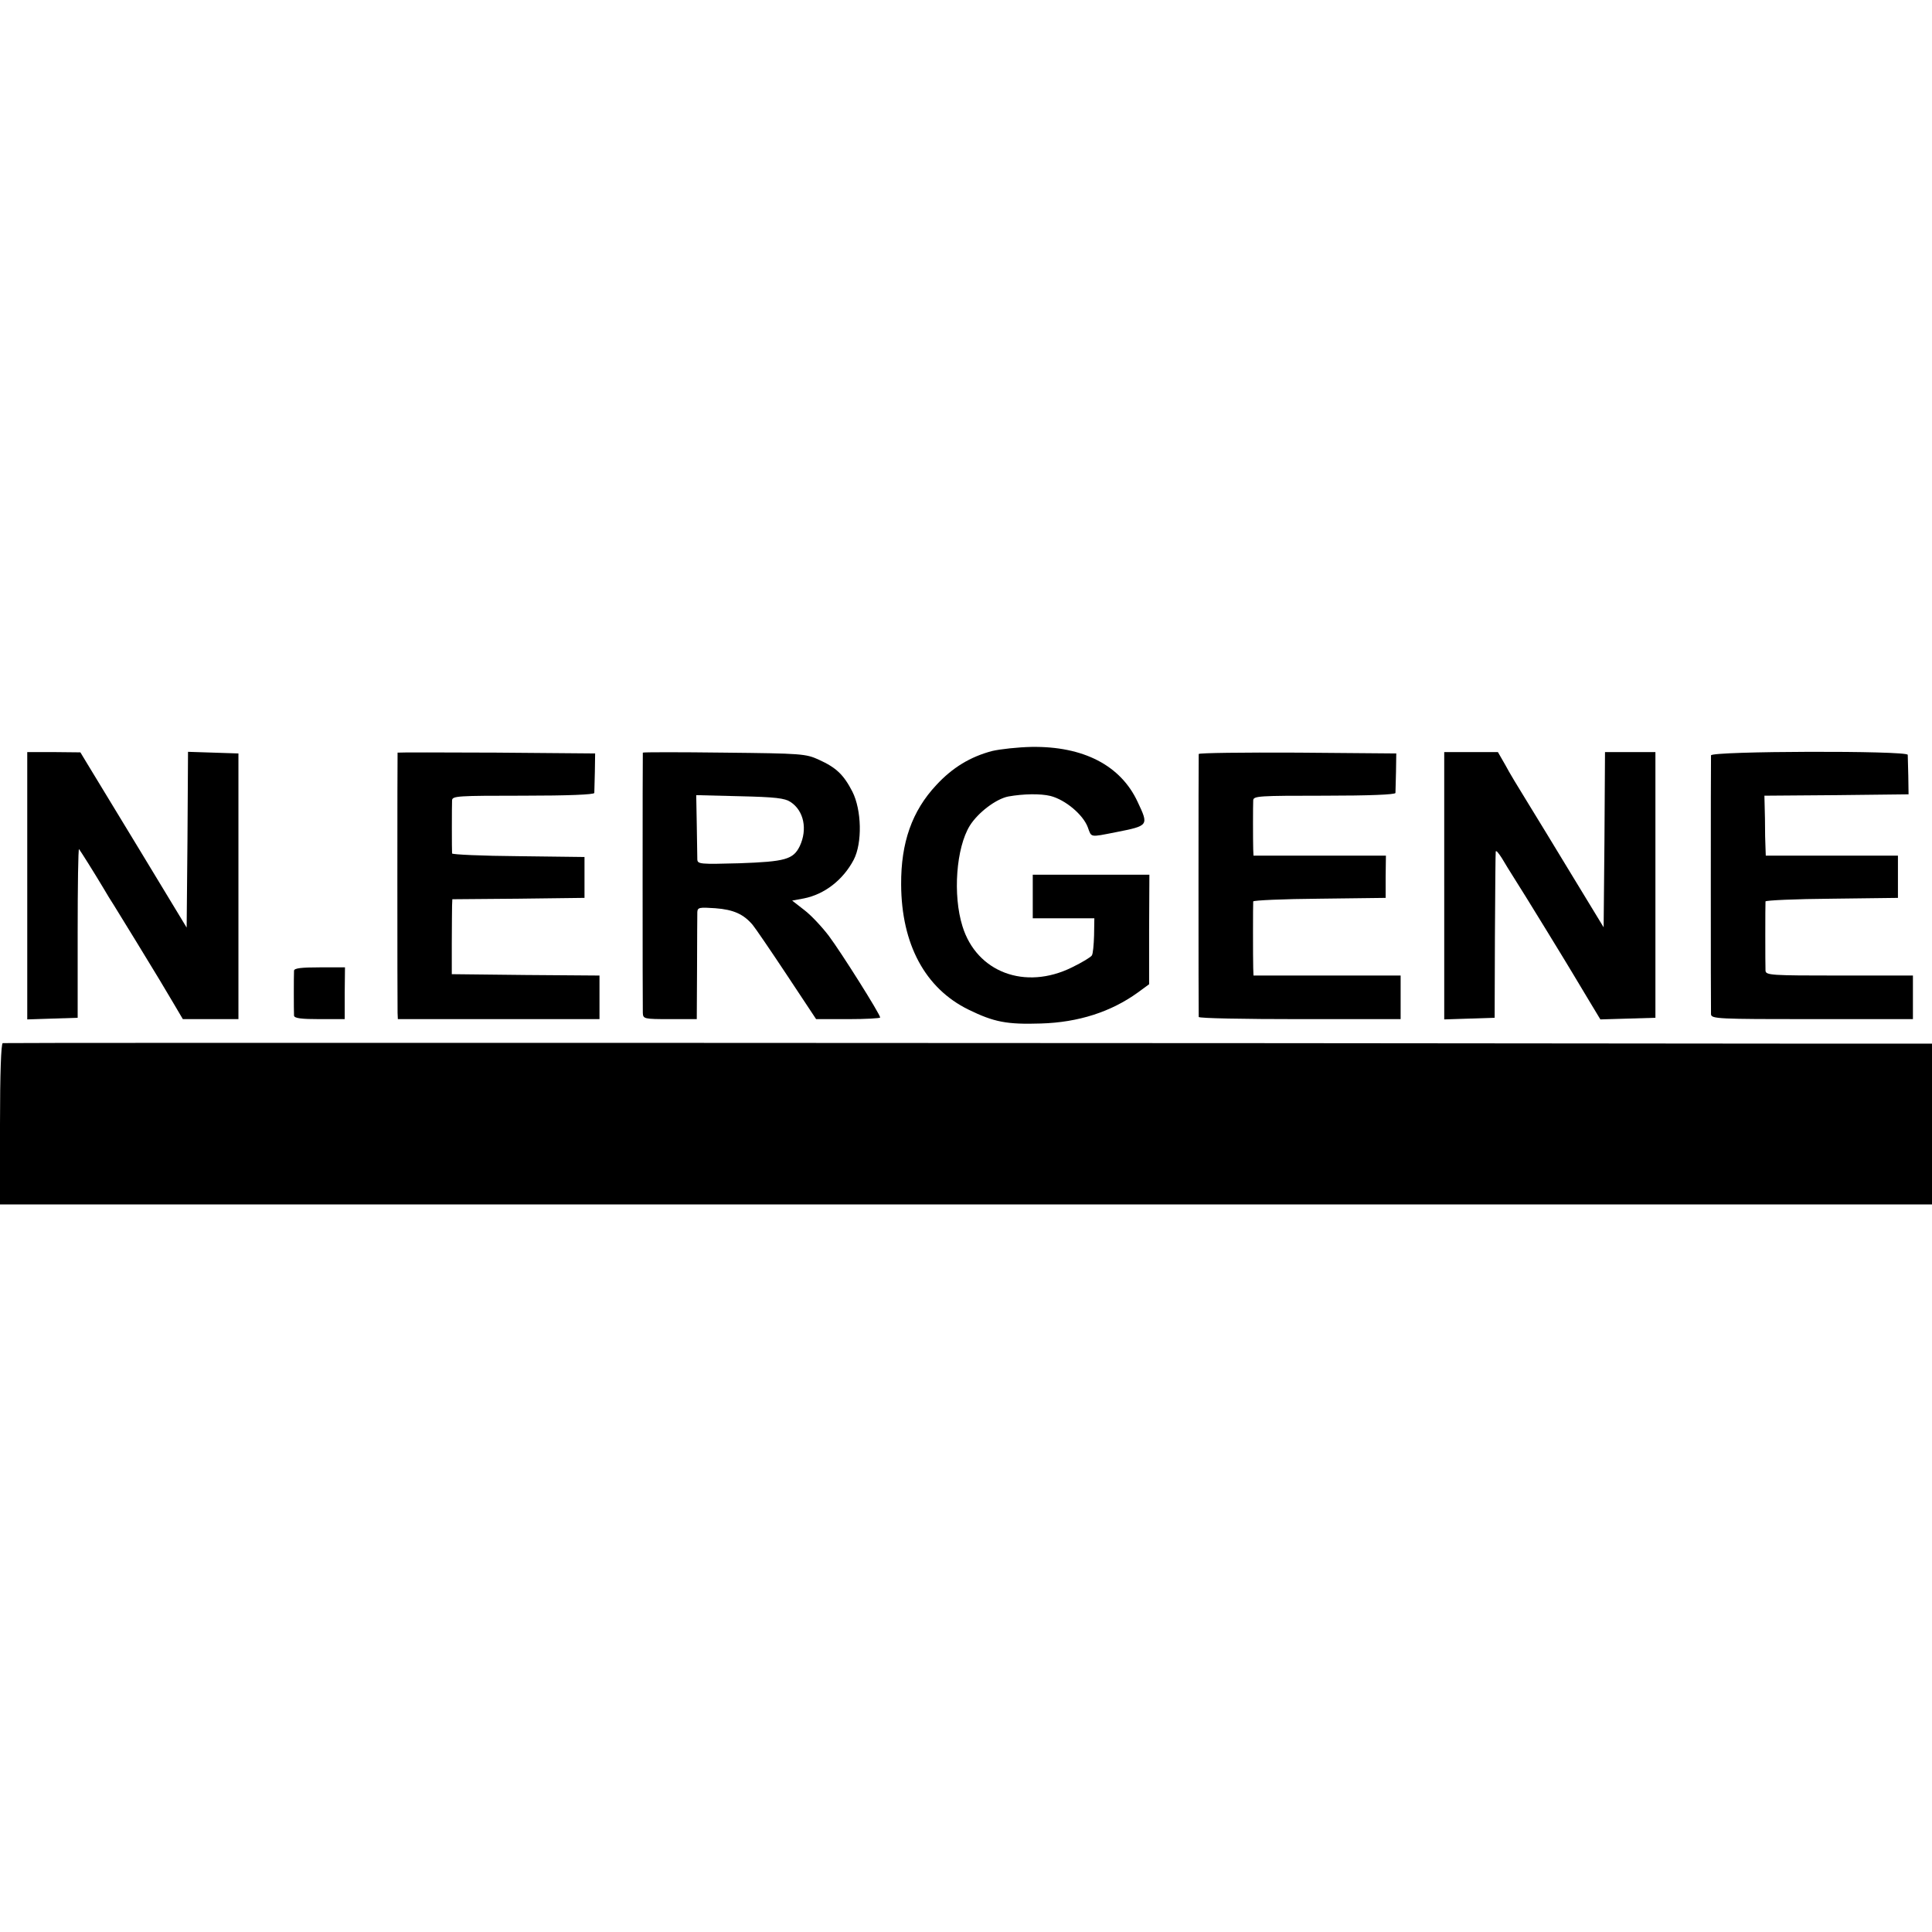 <?xml version="1.0" standalone="no"?>
<!DOCTYPE svg PUBLIC "-//W3C//DTD SVG 20010904//EN"
 "http://www.w3.org/TR/2001/REC-SVG-20010904/DTD/svg10.dtd">
<svg version="1.0" xmlns="http://www.w3.org/2000/svg"
 width="709pt" height="709pt" viewBox="0 0 709 709"
 preserveAspectRatio="xMidYMid meet">
<g transform="translate(0,709) scale(0.1,-0.1)"
fill="#000000" stroke="none">
<path d="M3641 4334 c-80 -21 -146 -61 -205 -125 -89 -95 -130 -211 -129 -365
1 -219 88 -381 247 -459 94 -46 141 -55 266 -51 138 4 258 43 356 114 l41 30
0 201 1 201 -214 0 -214 0 0 -80 0 -80 113 0 113 0 -1 -63 c-1 -34 -4 -67 -8
-73 -3 -6 -36 -26 -73 -44 -172 -85 -350 -18 -402 151 -36 115 -23 288 27 369
30 48 96 98 141 107 56 10 118 11 155 2 55 -14 120 -69 137 -115 14 -38 6 -37
103 -18 121 24 121 24 80 111 -62 134 -199 205 -390 202 -49 -1 -114 -8 -144
-15z"/>
<path d="M100 3840 l0 -491 93 3 92 3 0 312 c0 171 2 309 5 307 5 -6 56 -87
90 -144 11 -19 28 -47 38 -62 23 -37 142 -231 167 -273 11 -19 35 -59 53 -89
l33 -56 102 0 102 0 0 488 0 487 -92 3 -93 3 -2 -322 -3 -323 -169 279 c-93
153 -181 298 -195 321 l-26 43 -97 1 -98 0 0 -490z"/>
<path d="M1459 4328 c-1 -4 -1 -927 0 -955 l1 -23 370 0 370 0 0 80 0 80 -271
2 -271 3 0 115 c0 63 1 125 1 137 l1 23 243 2 242 3 0 75 0 75 -242 3 c-134 1
-243 6 -244 10 -1 10 -1 174 0 195 1 16 20 17 261 17 166 0 260 4 261 10 0 6
1 40 2 78 l1 67 -362 3 c-199 1 -362 1 -363 0z"/>
<path d="M2359 4328 c-1 -4 -1 -926 0 -955 1 -22 4 -23 100 -23 l98 0 1 188
c0 103 1 195 1 205 1 17 8 18 66 14 67 -5 104 -22 137 -61 10 -12 66 -94 125
-183 l108 -163 118 0 c64 0 117 3 117 6 0 12 -143 239 -188 299 -25 33 -65 76
-90 95 l-45 35 43 8 c76 15 144 68 183 142 32 62 29 183 -5 250 -32 62 -59 88
-123 117 -48 22 -63 23 -347 26 -164 2 -298 2 -299 0z m542 -181 c49 -32 63
-100 34 -162 -24 -49 -53 -57 -222 -63 -144 -4 -153 -3 -154 14 0 11 -1 68 -2
127 l-2 109 160 -4 c130 -3 165 -7 186 -21z"/>
<path d="M4399 4323 c-1 -10 -1 -955 0 -965 1 -5 168 -8 371 -8 l370 0 0 80 0
80 -270 0 -270 0 -1 28 c-1 33 -1 234 0 244 1 4 110 9 243 10 l243 3 0 78 1
77 -243 0 -243 0 -1 23 c-1 36 -1 161 0 180 1 16 20 17 261 17 166 0 260 4
261 10 0 6 1 40 2 78 l1 67 -362 3 c-199 1 -362 -1 -363 -5z"/>
<path d="M5300 3840 l0 -491 93 3 92 3 1 300 c1 165 2 305 3 310 1 6 11 -6 23
-25 11 -19 31 -51 43 -70 33 -51 208 -337 220 -358 6 -10 30 -50 54 -90 l44
-73 101 3 101 3 0 488 0 487 -92 0 -93 0 -2 -322 -3 -321 -115 189 c-63 104
-138 227 -167 274 -29 47 -65 106 -79 133 l-27 47 -99 0 -98 0 0 -490z"/>
<path d="M6279 4318 c-1 -17 -1 -927 0 -950 1 -17 26 -18 371 -18 l370 0 0 80
0 80 -270 0 c-250 0 -270 1 -271 18 -1 21 -1 244 0 254 1 4 110 9 244 10 l242
3 0 78 0 77 -242 0 -243 0 -1 28 c-1 15 -2 64 -2 109 l-2 83 264 2 265 3 -1
68 c-1 37 -2 72 -2 77 -2 16 -721 14 -722 -2z"/>
<path d="M1079 3528 c-1 -16 -1 -148 0 -165 1 -10 27 -13 94 -13 l92 0 0 95 1
95 -93 0 c-67 0 -93 -3 -94 -12z"/>
<path d="M10 3262 c-6 -2 -10 -111 -10 -298 l0 -294 3545 0 3545 0 0 295 0
295 -362 0 c-2424 3 -6710 4 -6718 2z"/>
</g>
</svg>
